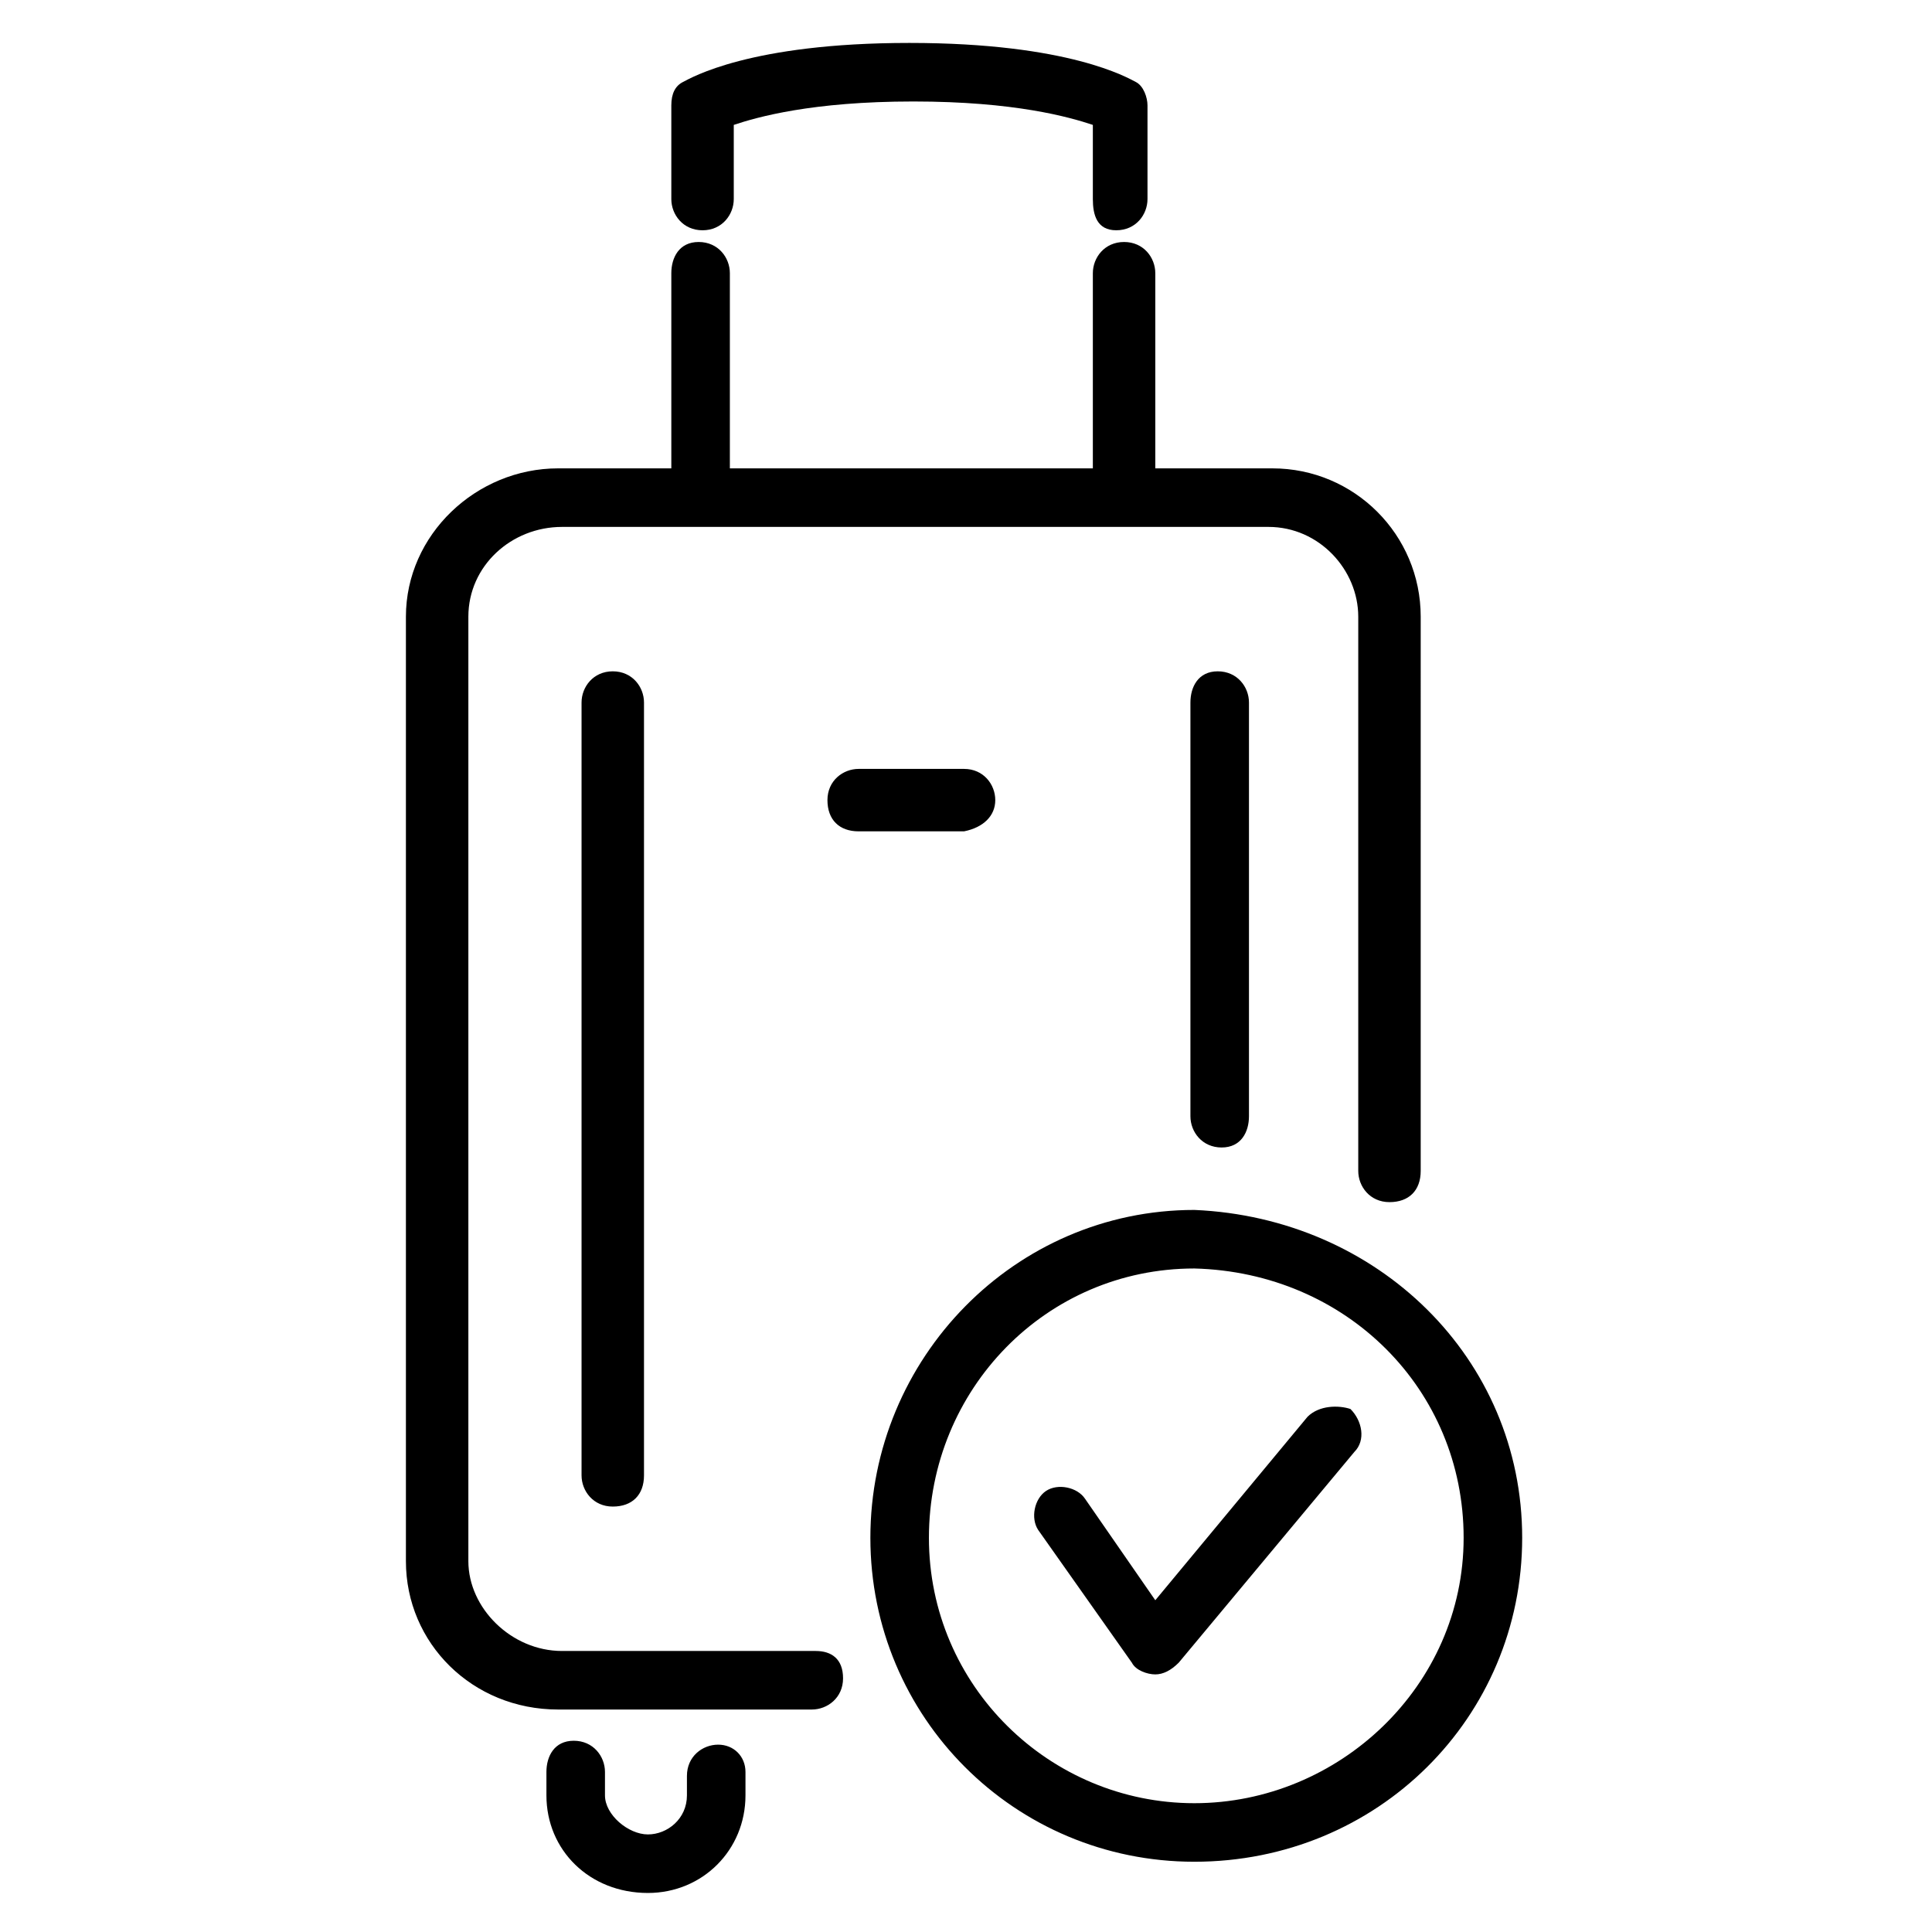 <?xml version="1.0" encoding="UTF-8"?> <svg xmlns="http://www.w3.org/2000/svg" xmlns:xlink="http://www.w3.org/1999/xlink" x="0px" y="0px" width="49.5px" height="49.5px" viewBox="0 0 49.5 49.5" style="enable-background:new 0 0 49.5 49.5;" xml:space="preserve"> <path d="M17.2,5.1V2.7c0-0.3,0.1-0.5,0.3-0.6c0.2-0.1,1.7-1,5.8-1s5.6,0.9,5.8,1c0.2,0.1,0.3,0.4,0.3,0.6v2.4 c0,0.4-0.3,0.8-0.8,0.8S28,5.5,28,5.1V3.2c-0.6-0.2-2-0.6-4.6-0.6c-2.6,0-4,0.4-4.6,0.6v1.9c0,0.4-0.3,0.8-0.8,0.8 S17.2,5.5,17.2,5.1z M30.5,18v10.6c0,0.4,0.3,0.8,0.8,0.8S32,29,32,28.6V18c0-0.4-0.3-0.8-0.8-0.8S30.5,17.6,30.5,18z M14.9,18v19.8 c0,0.4,0.3,0.8,0.8,0.8s0.8-0.3,0.8-0.8V18c0-0.4-0.3-0.8-0.8-0.8S14.9,17.6,14.9,18z M25.5,20.5c0-0.4-0.3-0.8-0.8-0.8h-2.7 c-0.4,0-0.8,0.3-0.8,0.8s0.3,0.8,0.8,0.8h2.7C25.2,21.2,25.5,20.9,25.5,20.5z M18.4,44.7c-0.4,0-0.8,0.3-0.8,0.8V46c0,0.6-0.5,1-1,1 s-1.1-0.5-1.1-1v-0.6c0-0.4-0.3-0.8-0.8-0.8S14,45,14,45.4V46c0,1.4,1.1,2.5,2.6,2.5c1.4,0,2.5-1.1,2.5-2.5v-0.6 C19.1,45,18.8,44.7,18.4,44.7z M20.9,42.3h-6.5c-1.3,0-2.4-1.1-2.4-2.3V15.8c0-1.3,1.1-2.3,2.4-2.3h18.1c1.3,0,2.3,1.1,2.3,2.3V30 c0,0.4,0.3,0.8,0.8,0.8s0.8-0.3,0.8-0.8V15.8c0-2.1-1.7-3.8-3.8-3.8h-3V7c0-0.4-0.3-0.8-0.8-0.8S28,6.6,28,7v5h-9.3V7 c0-0.4-0.3-0.8-0.8-0.8S17.2,6.6,17.2,7v5h-2.9c-2.1,0-3.9,1.7-3.9,3.8V40c0,2.1,1.7,3.8,3.9,3.8h6.5c0.4,0,0.8-0.3,0.8-0.8 S21.3,42.3,20.9,42.3z M39,39.4c0,4.6-3.7,8.3-8.4,8.3c-4.6,0-8.3-3.7-8.3-8.3c0-4.6,3.7-8.4,8.3-8.4C35.3,31.2,39,34.8,39,39.4z M37.5,39.4c0-3.8-3-6.8-6.9-6.9c-3.8,0-6.8,3.1-6.8,6.9s3.1,6.8,6.8,6.8S37.5,43.2,37.5,39.4z M33.5,36.3L29.6,41l-1.8-2.6 c-0.2-0.3-0.7-0.4-1-0.2c-0.3,0.2-0.4,0.7-0.2,1l2.4,3.4c0.1,0.2,0.4,0.3,0.6,0.3c0,0,0,0,0,0c0.2,0,0.4-0.1,0.6-0.3l4.5-5.4 c0.3-0.3,0.2-0.8-0.1-1.1C34.3,36,33.8,36,33.5,36.3z"></path> </svg> 